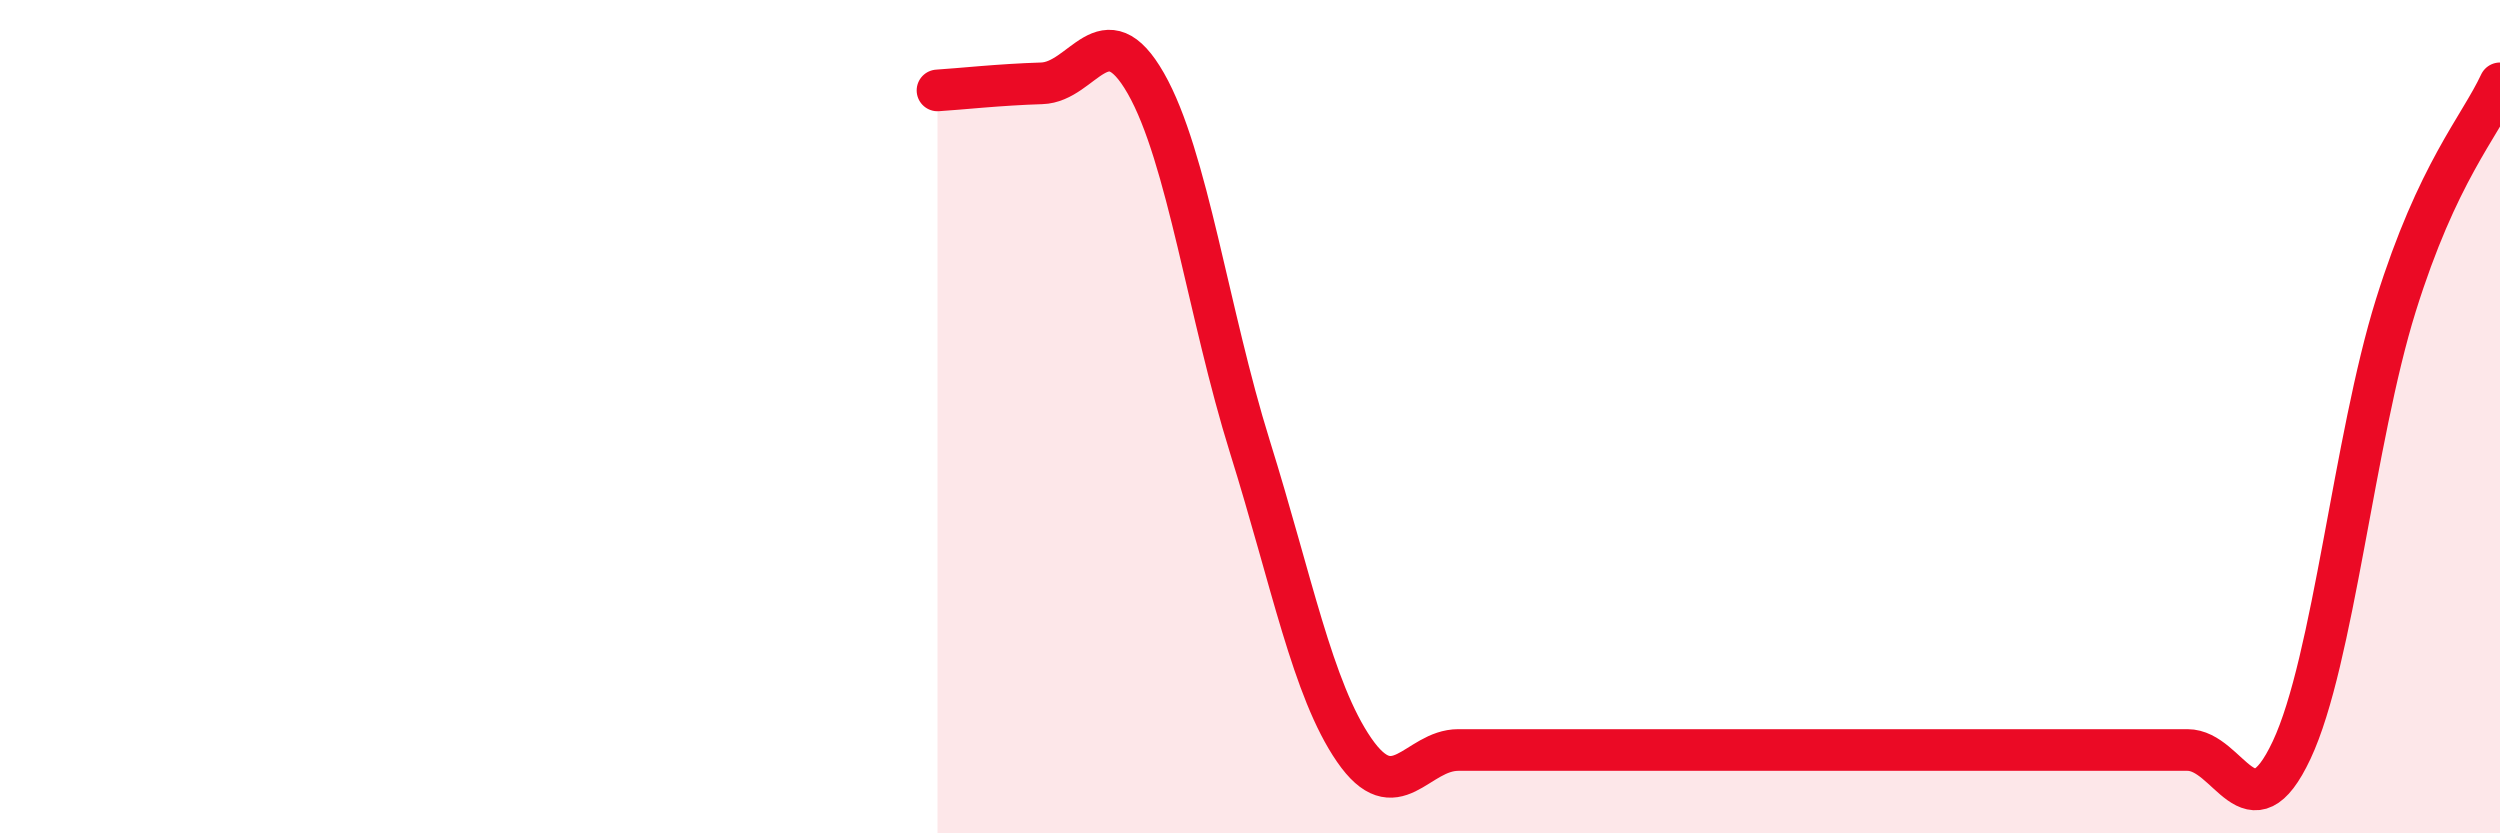 
    <svg width="60" height="20" viewBox="0 0 60 20" xmlns="http://www.w3.org/2000/svg">
      <path
        d="M 22.5,2.17 C 23,2.14 24,2.03 25,2 C 26,1.97 26.5,0.25 27.5,2 C 28.5,3.75 29,7.53 30,10.73 C 31,13.93 31.5,16.55 32.5,18 C 33.5,19.45 34,18 35,18 C 36,18 36.5,18 37.5,18 C 38.5,18 39,18 40,18 C 41,18 41.5,18 42.5,18 C 43.5,18 44,18 45,18 C 46,18 46.5,18 47.5,18 C 48.5,18 49,18 50,18 C 51,18 51.5,18 52.5,18 C 53.5,18 54,20.13 55,18 C 56,15.87 56.5,10.53 57.5,7.33 C 58.5,4.13 59.5,3.07 60,2L60 20L22.5 20Z"
        fill="#EB0A25"
        opacity="0.1"
        stroke-linecap="round"
        stroke-linejoin="round"
      />
      <path
        d="M 22.5,2.17 C 23,2.14 24,2.03 25,2 C 26,1.97 26.5,0.25 27.5,2 C 28.5,3.75 29,7.53 30,10.73 C 31,13.93 31.5,16.55 32.5,18 C 33.5,19.45 34,18 35,18 C 36,18 36.5,18 37.5,18 C 38.5,18 39,18 40,18 C 41,18 41.5,18 42.5,18 C 43.5,18 44,18 45,18 C 46,18 46.5,18 47.5,18 C 48.5,18 49,18 50,18 C 51,18 51.5,18 52.5,18 C 53.5,18 54,20.13 55,18 C 56,15.87 56.5,10.53 57.5,7.33 C 58.5,4.13 59.5,3.07 60,2"
        stroke="#EB0A25"
        stroke-width="1"
        fill="none"
        stroke-linecap="round"
        stroke-linejoin="round"
      />
    </svg>
  